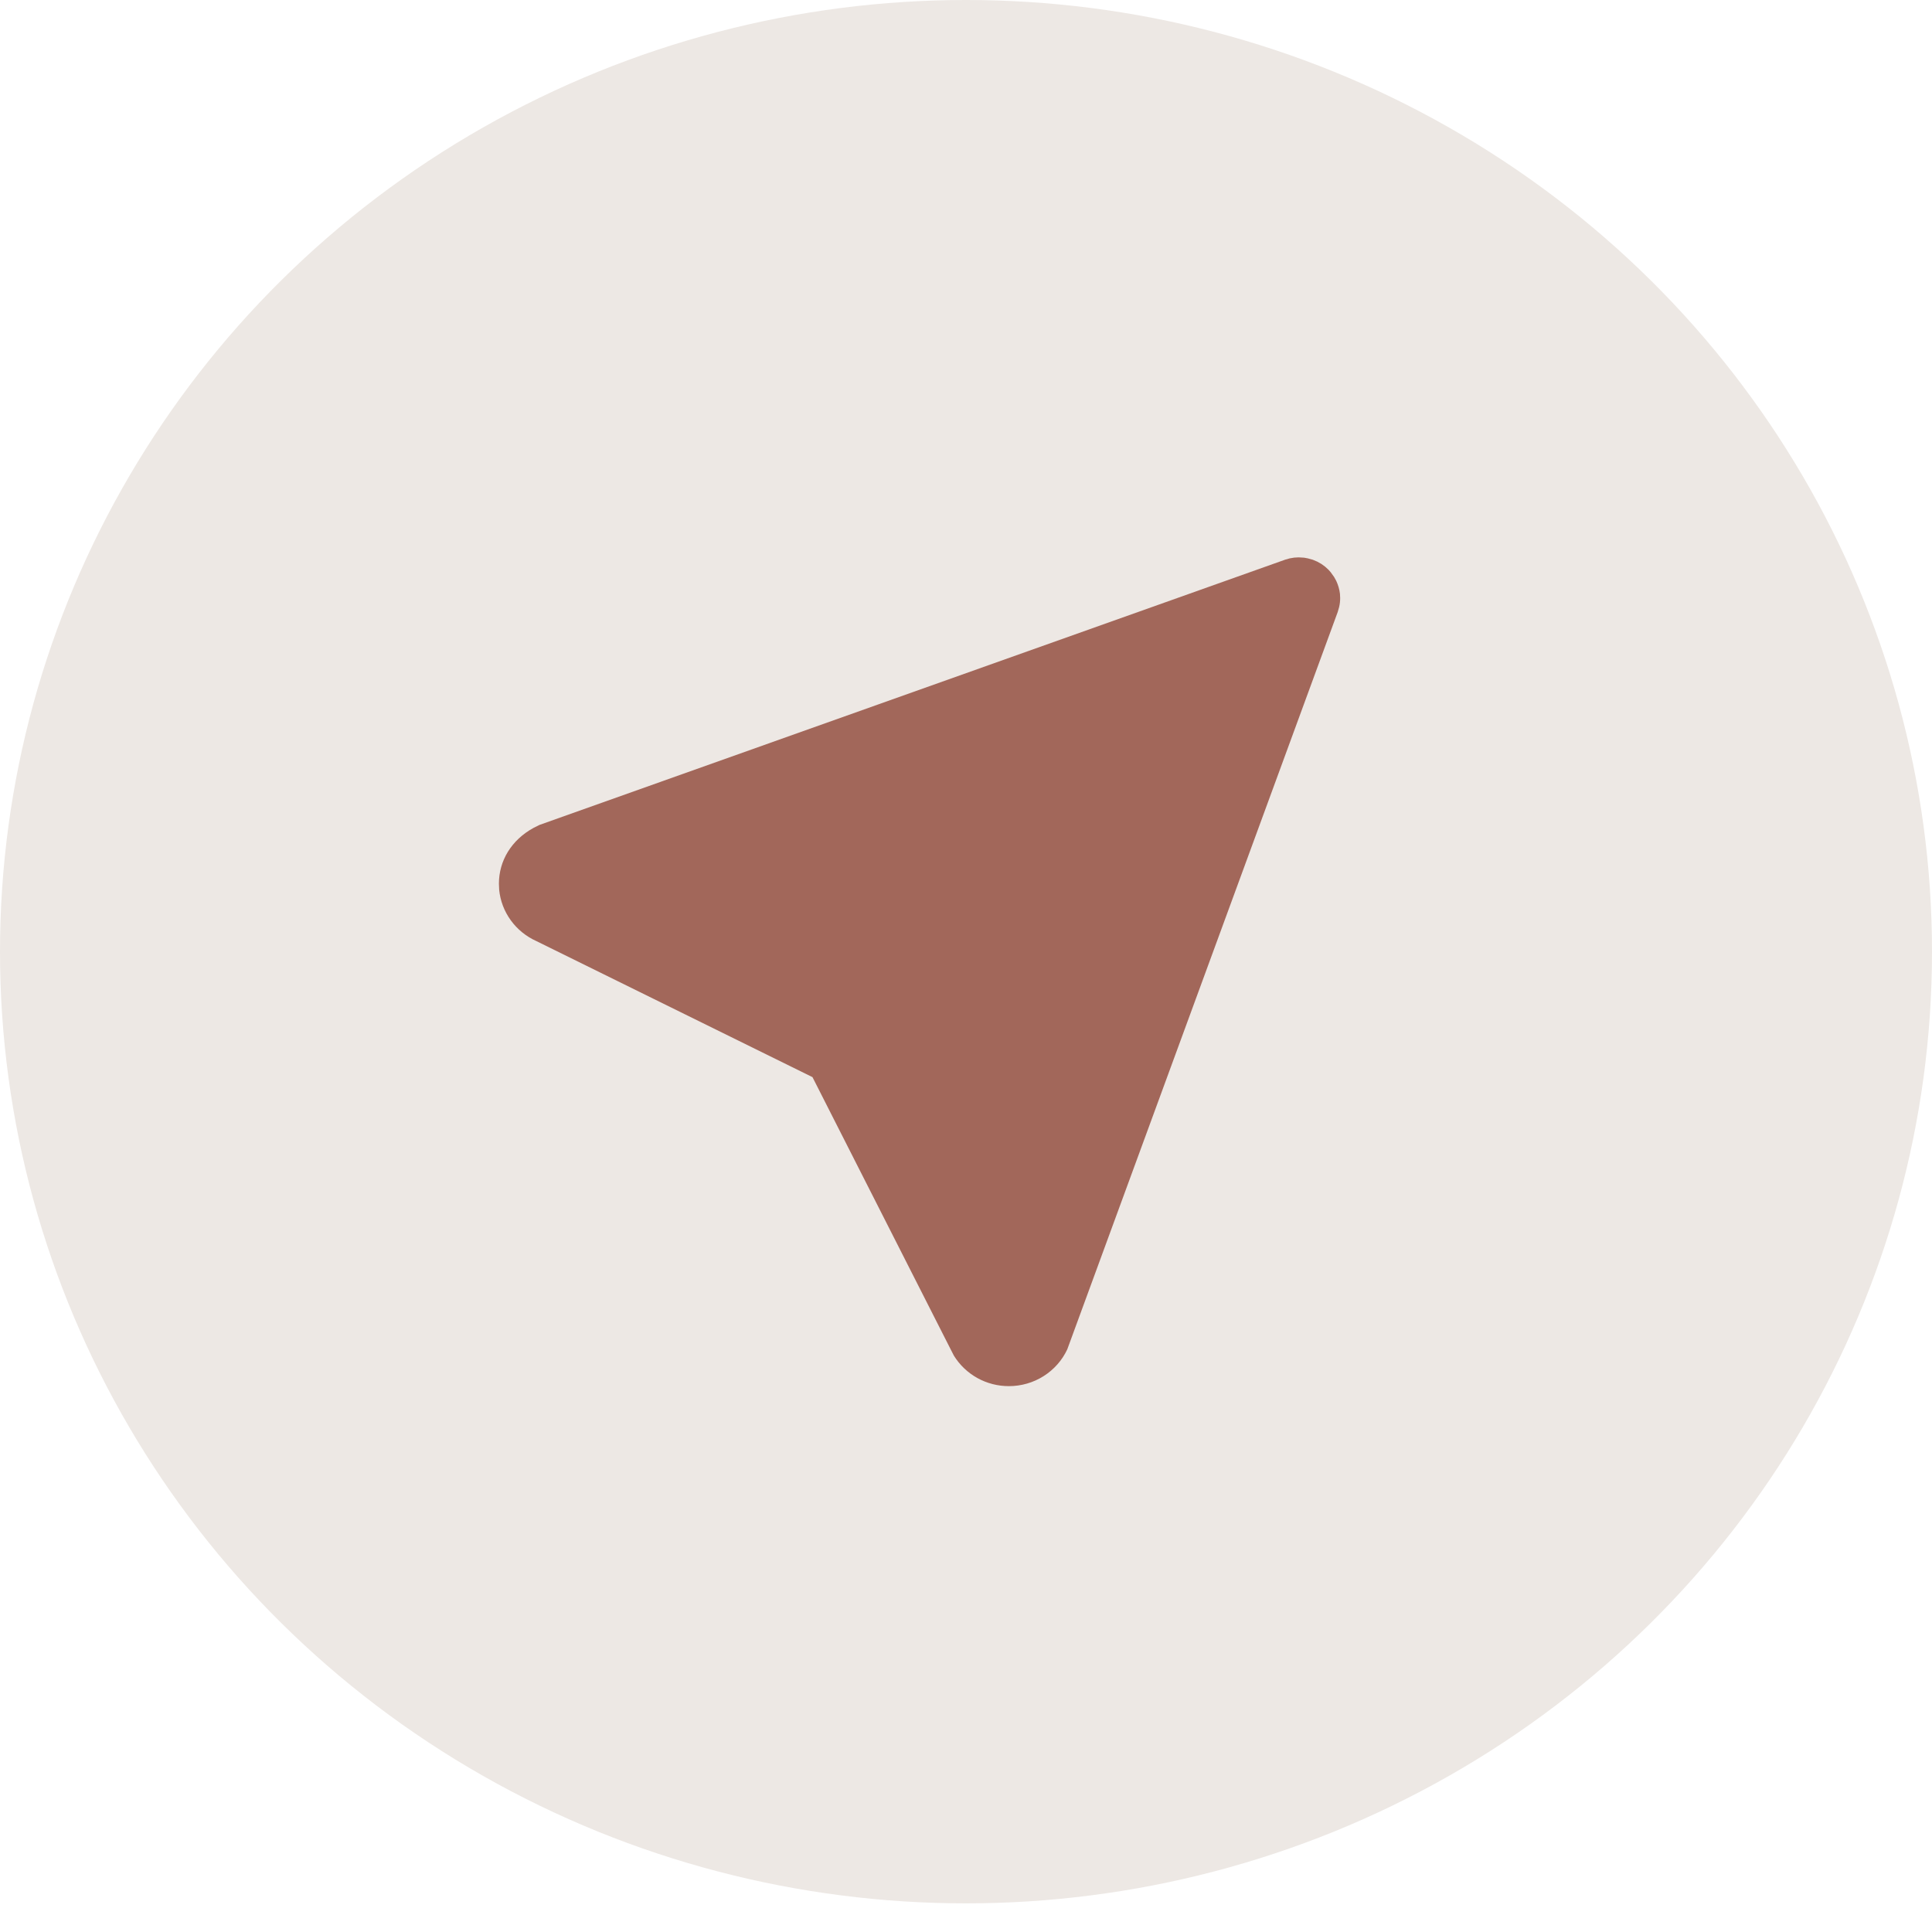<?xml version="1.0" encoding="UTF-8"?> <svg xmlns="http://www.w3.org/2000/svg" width="63" height="63" viewBox="0 0 63 63" fill="none"><ellipse cx="31.5" cy="31.033" rx="31.5" ry="31.033" fill="#EDE8E4"></ellipse><path d="M42.203 18.183L42.346 18.175L42.522 18.185L42.644 18.207L42.81 18.253L42.954 18.314L43.089 18.39L43.211 18.479L43.321 18.579L43.391 18.658L43.502 18.812L43.572 18.939C43.635 19.073 43.676 19.213 43.694 19.36L43.701 19.501C43.701 19.601 43.69 19.698 43.668 19.793L43.621 19.957L34.803 43.999C34.636 44.358 34.367 44.661 34.03 44.874C33.693 45.087 33.301 45.2 32.901 45.2C32.54 45.201 32.185 45.11 31.871 44.936C31.557 44.762 31.293 44.51 31.106 44.207L31.019 44.038L26.494 35.124L17.489 30.687C17.156 30.537 16.868 30.303 16.656 30.01C16.443 29.716 16.312 29.372 16.277 29.013L16.269 28.815C16.269 28.07 16.675 27.389 17.404 26.993L17.593 26.899L41.916 18.247L42.059 18.207L42.203 18.183Z" fill="#A2675A"></path></svg> 